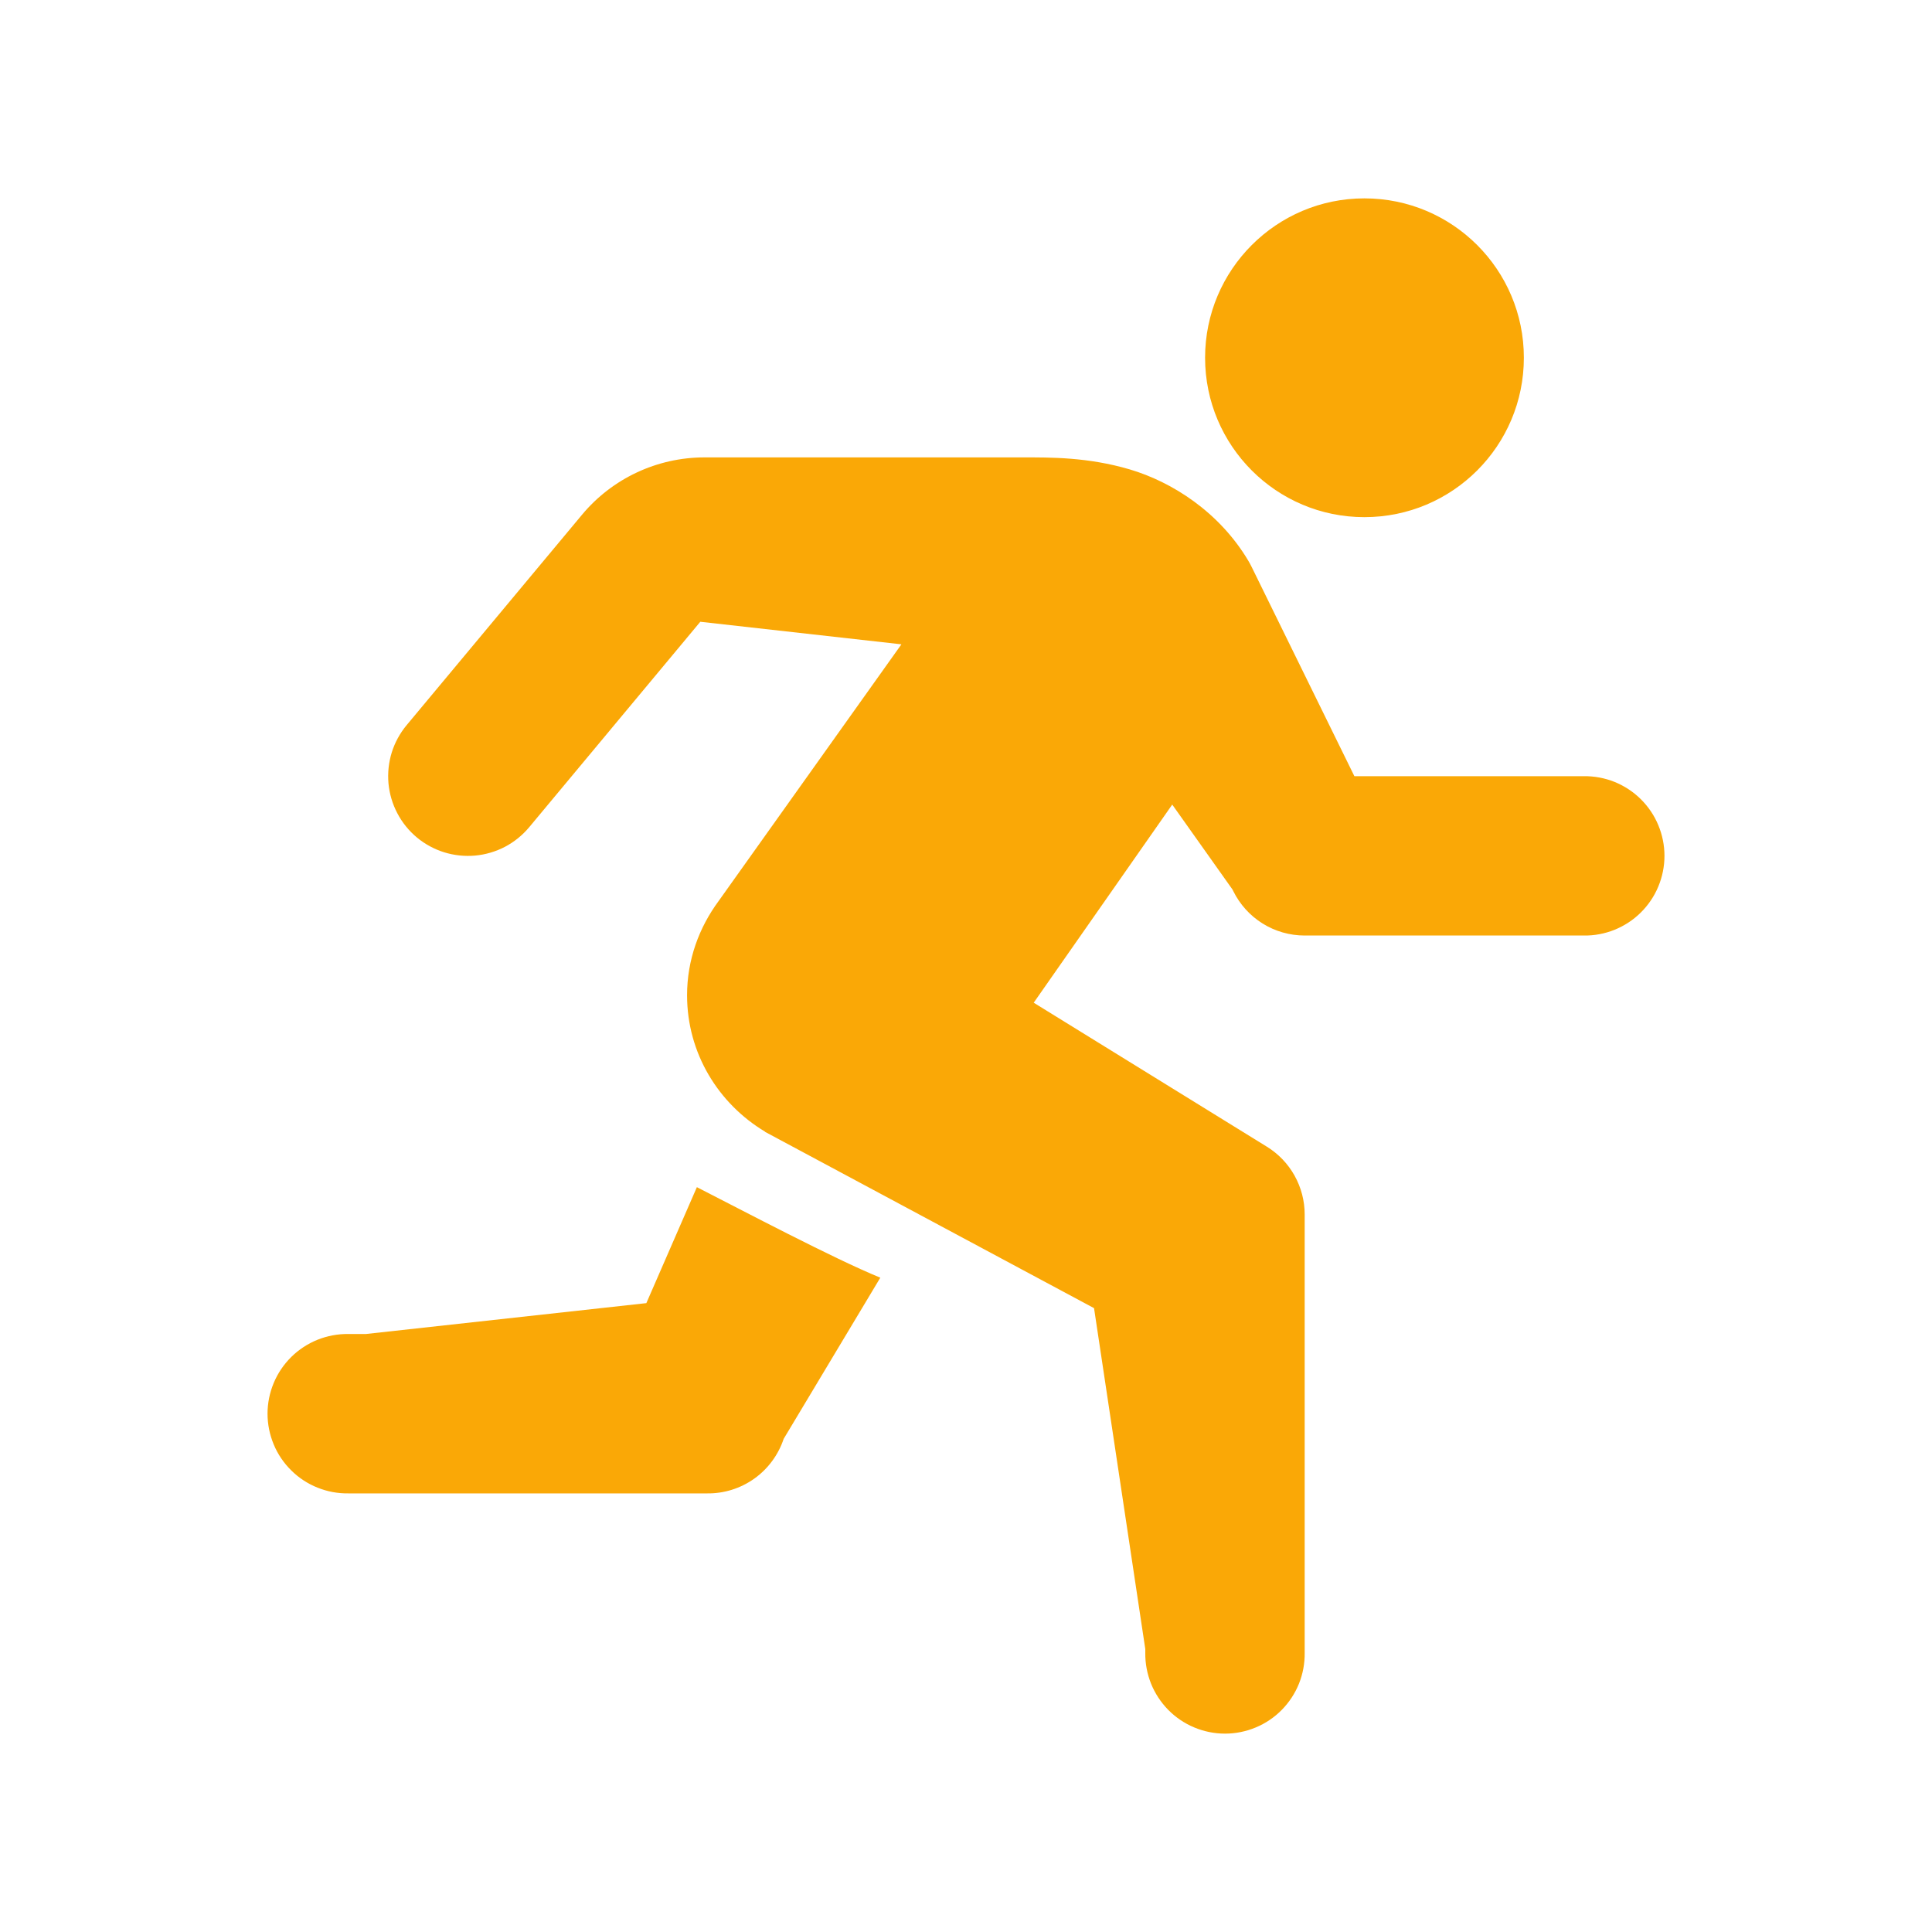 <svg width="40" height="40" viewBox="0 0 40 40" fill="none" xmlns="http://www.w3.org/2000/svg">
<path d="M28.248 4.107C26.427 4.107 24.95 5.586 24.95 7.406C24.95 9.229 26.427 10.707 28.248 10.707C30.074 10.707 31.55 9.229 31.55 7.406C31.55 5.586 30.074 4.107 28.248 4.107ZM14.584 9.47C13.605 9.47 12.676 9.906 12.05 10.657L8.42 15.012C8.281 15.179 8.176 15.371 8.111 15.578C8.047 15.785 8.024 16.003 8.043 16.219C8.063 16.435 8.125 16.645 8.226 16.837C8.326 17.029 8.464 17.199 8.63 17.338C8.797 17.477 8.989 17.581 9.196 17.646C9.403 17.71 9.621 17.733 9.837 17.714C10.053 17.694 10.263 17.632 10.455 17.532C10.647 17.431 10.817 17.293 10.956 17.127L14.499 12.873L18.663 13.34L14.879 18.654C14.474 19.202 14.225 19.872 14.225 20.605C14.225 21.81 14.877 22.853 15.84 23.43L15.838 23.433L22.651 27.084L23.712 34.142V34.219C23.709 34.438 23.75 34.655 23.831 34.858C23.913 35.061 24.034 35.245 24.187 35.401C24.341 35.557 24.524 35.681 24.726 35.765C24.927 35.849 25.144 35.893 25.363 35.893C25.581 35.893 25.798 35.849 25.999 35.765C26.201 35.681 26.384 35.557 26.538 35.401C26.691 35.245 26.812 35.061 26.894 34.858C26.975 34.655 27.015 34.438 27.012 34.219V25.144C27.012 24.863 26.94 24.587 26.803 24.341C26.666 24.095 26.469 23.889 26.229 23.741L21.402 20.76L24.27 16.658L25.517 18.416L25.532 18.446C25.668 18.723 25.878 18.956 26.14 19.12C26.402 19.283 26.704 19.369 27.012 19.369H32.787C33.006 19.373 33.223 19.332 33.426 19.251C33.629 19.169 33.814 19.048 33.969 18.895C34.125 18.741 34.249 18.558 34.333 18.356C34.417 18.155 34.461 17.938 34.461 17.72C34.461 17.501 34.417 17.284 34.333 17.083C34.249 16.881 34.125 16.698 33.969 16.544C33.814 16.391 33.629 16.27 33.426 16.188C33.223 16.107 33.006 16.067 32.787 16.07H28.041L25.909 11.727C25.889 11.687 25.867 11.647 25.844 11.608C25.24 10.595 24.262 9.977 23.392 9.719C22.522 9.462 21.744 9.47 21.178 9.47H14.584ZM14.428 24.579L13.382 26.98L7.577 27.619H7.213C6.994 27.616 6.777 27.657 6.574 27.738C6.371 27.82 6.186 27.941 6.031 28.094C5.875 28.248 5.751 28.431 5.667 28.633C5.583 28.834 5.539 29.051 5.539 29.269C5.539 29.488 5.583 29.704 5.667 29.906C5.751 30.108 5.875 30.291 6.031 30.444C6.186 30.598 6.371 30.719 6.574 30.8C6.777 30.882 6.994 30.922 7.213 30.919H14.638C14.988 30.924 15.33 30.817 15.616 30.614C15.901 30.411 16.114 30.122 16.225 29.79L18.226 26.453C17.259 26.058 15.383 25.066 14.428 24.579Z" fill="#FAA806"/>
</svg>
